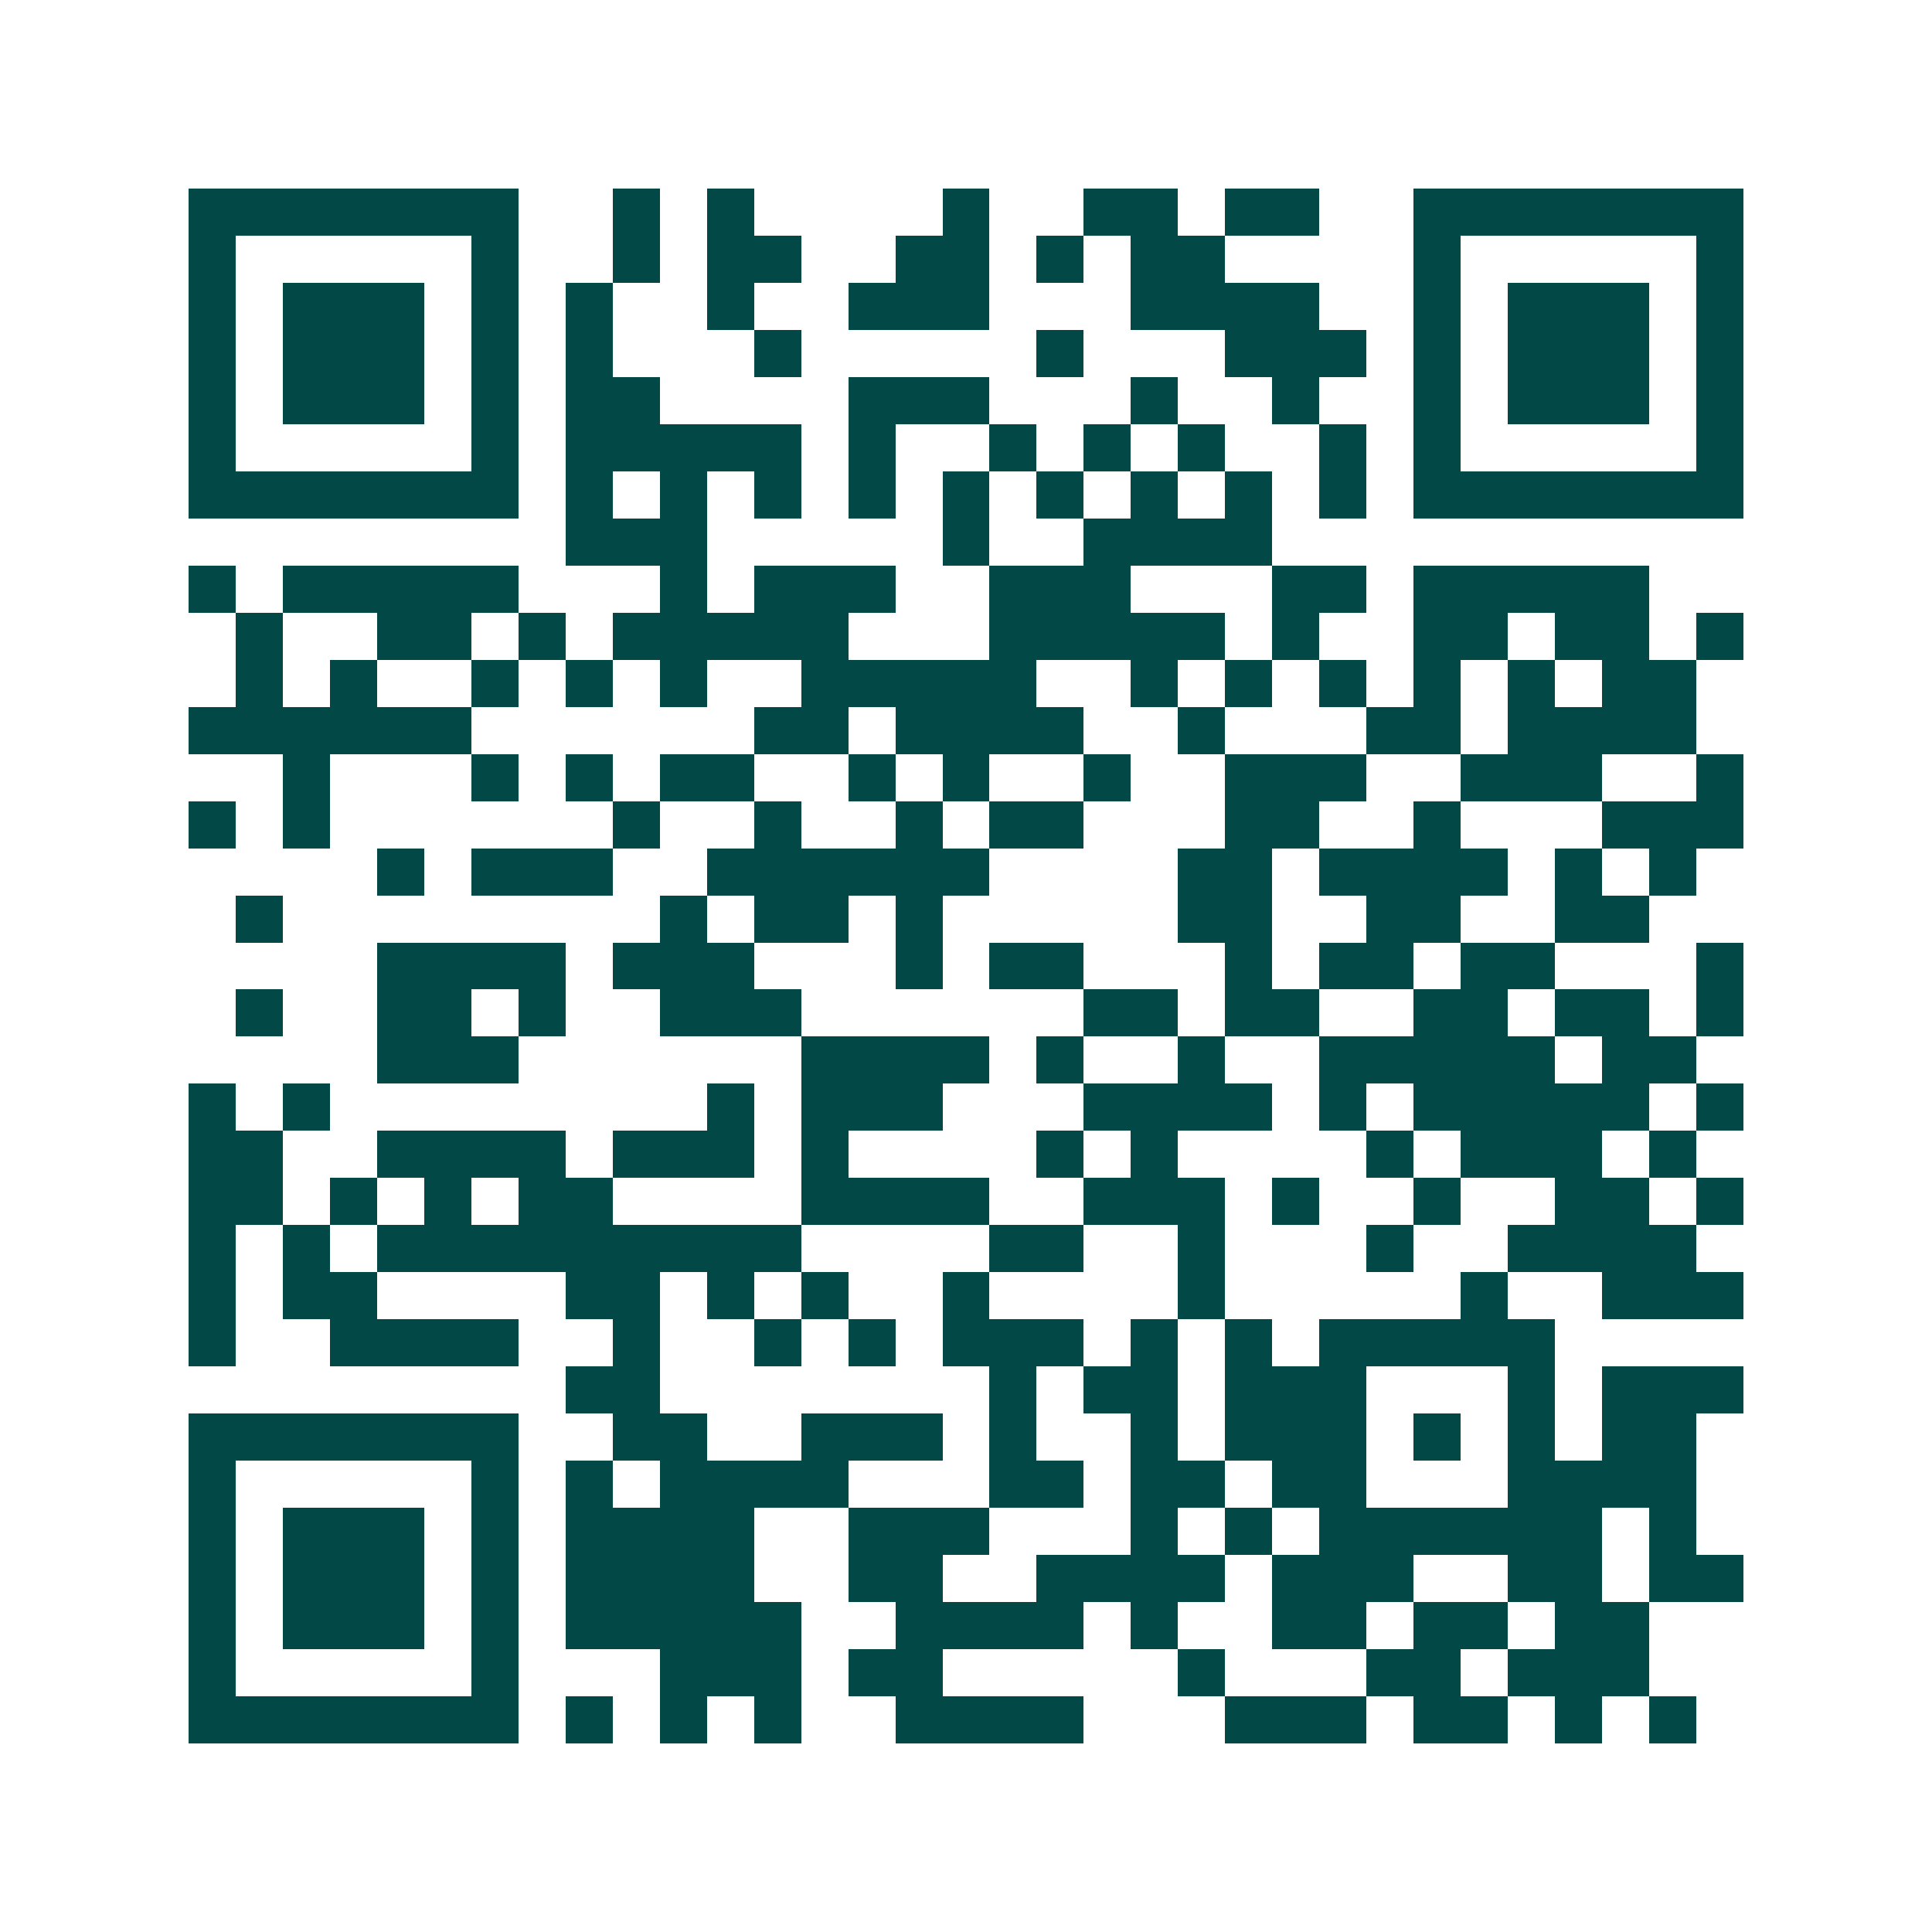 <svg xmlns="http://www.w3.org/2000/svg" width="200" height="200" viewBox="0 0 41 41" shape-rendering="crispEdges"><path fill="#ffffff" d="M0 0h41v41H0z"/><path stroke="#014847" d="M4 4.5h7m2 0h1m1 0h1m4 0h1m2 0h2m1 0h2m2 0h7M4 5.5h1m5 0h1m2 0h1m1 0h2m2 0h2m1 0h1m1 0h2m4 0h1m5 0h1M4 6.5h1m1 0h3m1 0h1m1 0h1m2 0h1m2 0h3m3 0h4m2 0h1m1 0h3m1 0h1M4 7.5h1m1 0h3m1 0h1m1 0h1m3 0h1m5 0h1m3 0h3m1 0h1m1 0h3m1 0h1M4 8.5h1m1 0h3m1 0h1m1 0h2m4 0h3m3 0h1m2 0h1m2 0h1m1 0h3m1 0h1M4 9.5h1m5 0h1m1 0h5m1 0h1m2 0h1m1 0h1m1 0h1m2 0h1m1 0h1m5 0h1M4 10.5h7m1 0h1m1 0h1m1 0h1m1 0h1m1 0h1m1 0h1m1 0h1m1 0h1m1 0h1m1 0h7M12 11.5h3m5 0h1m2 0h4M4 12.5h1m1 0h5m3 0h1m1 0h3m2 0h3m3 0h2m1 0h5M5 13.5h1m2 0h2m1 0h1m1 0h5m3 0h5m1 0h1m2 0h2m1 0h2m1 0h1M5 14.5h1m1 0h1m2 0h1m1 0h1m1 0h1m2 0h5m2 0h1m1 0h1m1 0h1m1 0h1m1 0h1m1 0h2M4 15.5h6m6 0h2m1 0h4m2 0h1m3 0h2m1 0h4M6 16.5h1m3 0h1m1 0h1m1 0h2m2 0h1m1 0h1m2 0h1m2 0h3m2 0h3m2 0h1M4 17.5h1m1 0h1m6 0h1m2 0h1m2 0h1m1 0h2m3 0h2m2 0h1m3 0h3M8 18.5h1m1 0h3m2 0h6m4 0h2m1 0h4m1 0h1m1 0h1M5 19.5h1m8 0h1m1 0h2m1 0h1m5 0h2m2 0h2m2 0h2M8 20.5h4m1 0h3m3 0h1m1 0h2m3 0h1m1 0h2m1 0h2m3 0h1M5 21.5h1m2 0h2m1 0h1m2 0h3m6 0h2m1 0h2m2 0h2m1 0h2m1 0h1M8 22.5h3m6 0h4m1 0h1m2 0h1m2 0h5m1 0h2M4 23.5h1m1 0h1m8 0h1m1 0h3m3 0h4m1 0h1m1 0h5m1 0h1M4 24.5h2m2 0h4m1 0h3m1 0h1m4 0h1m1 0h1m4 0h1m1 0h3m1 0h1M4 25.5h2m1 0h1m1 0h1m1 0h2m4 0h4m2 0h3m1 0h1m2 0h1m2 0h2m1 0h1M4 26.5h1m1 0h1m1 0h9m4 0h2m2 0h1m3 0h1m2 0h4M4 27.5h1m1 0h2m4 0h2m1 0h1m1 0h1m2 0h1m4 0h1m5 0h1m2 0h3M4 28.5h1m2 0h4m2 0h1m2 0h1m1 0h1m1 0h3m1 0h1m1 0h1m1 0h5M12 29.5h2m7 0h1m1 0h2m1 0h3m3 0h1m1 0h3M4 30.5h7m2 0h2m2 0h3m1 0h1m2 0h1m1 0h3m1 0h1m1 0h1m1 0h2M4 31.5h1m5 0h1m1 0h1m1 0h4m3 0h2m1 0h2m1 0h2m3 0h4M4 32.5h1m1 0h3m1 0h1m1 0h4m2 0h3m3 0h1m1 0h1m1 0h6m1 0h1M4 33.5h1m1 0h3m1 0h1m1 0h4m2 0h2m2 0h4m1 0h3m2 0h2m1 0h2M4 34.5h1m1 0h3m1 0h1m1 0h5m2 0h4m1 0h1m2 0h2m1 0h2m1 0h2M4 35.5h1m5 0h1m3 0h3m1 0h2m5 0h1m3 0h2m1 0h3M4 36.5h7m1 0h1m1 0h1m1 0h1m2 0h4m3 0h3m1 0h2m1 0h1m1 0h1"/></svg>
